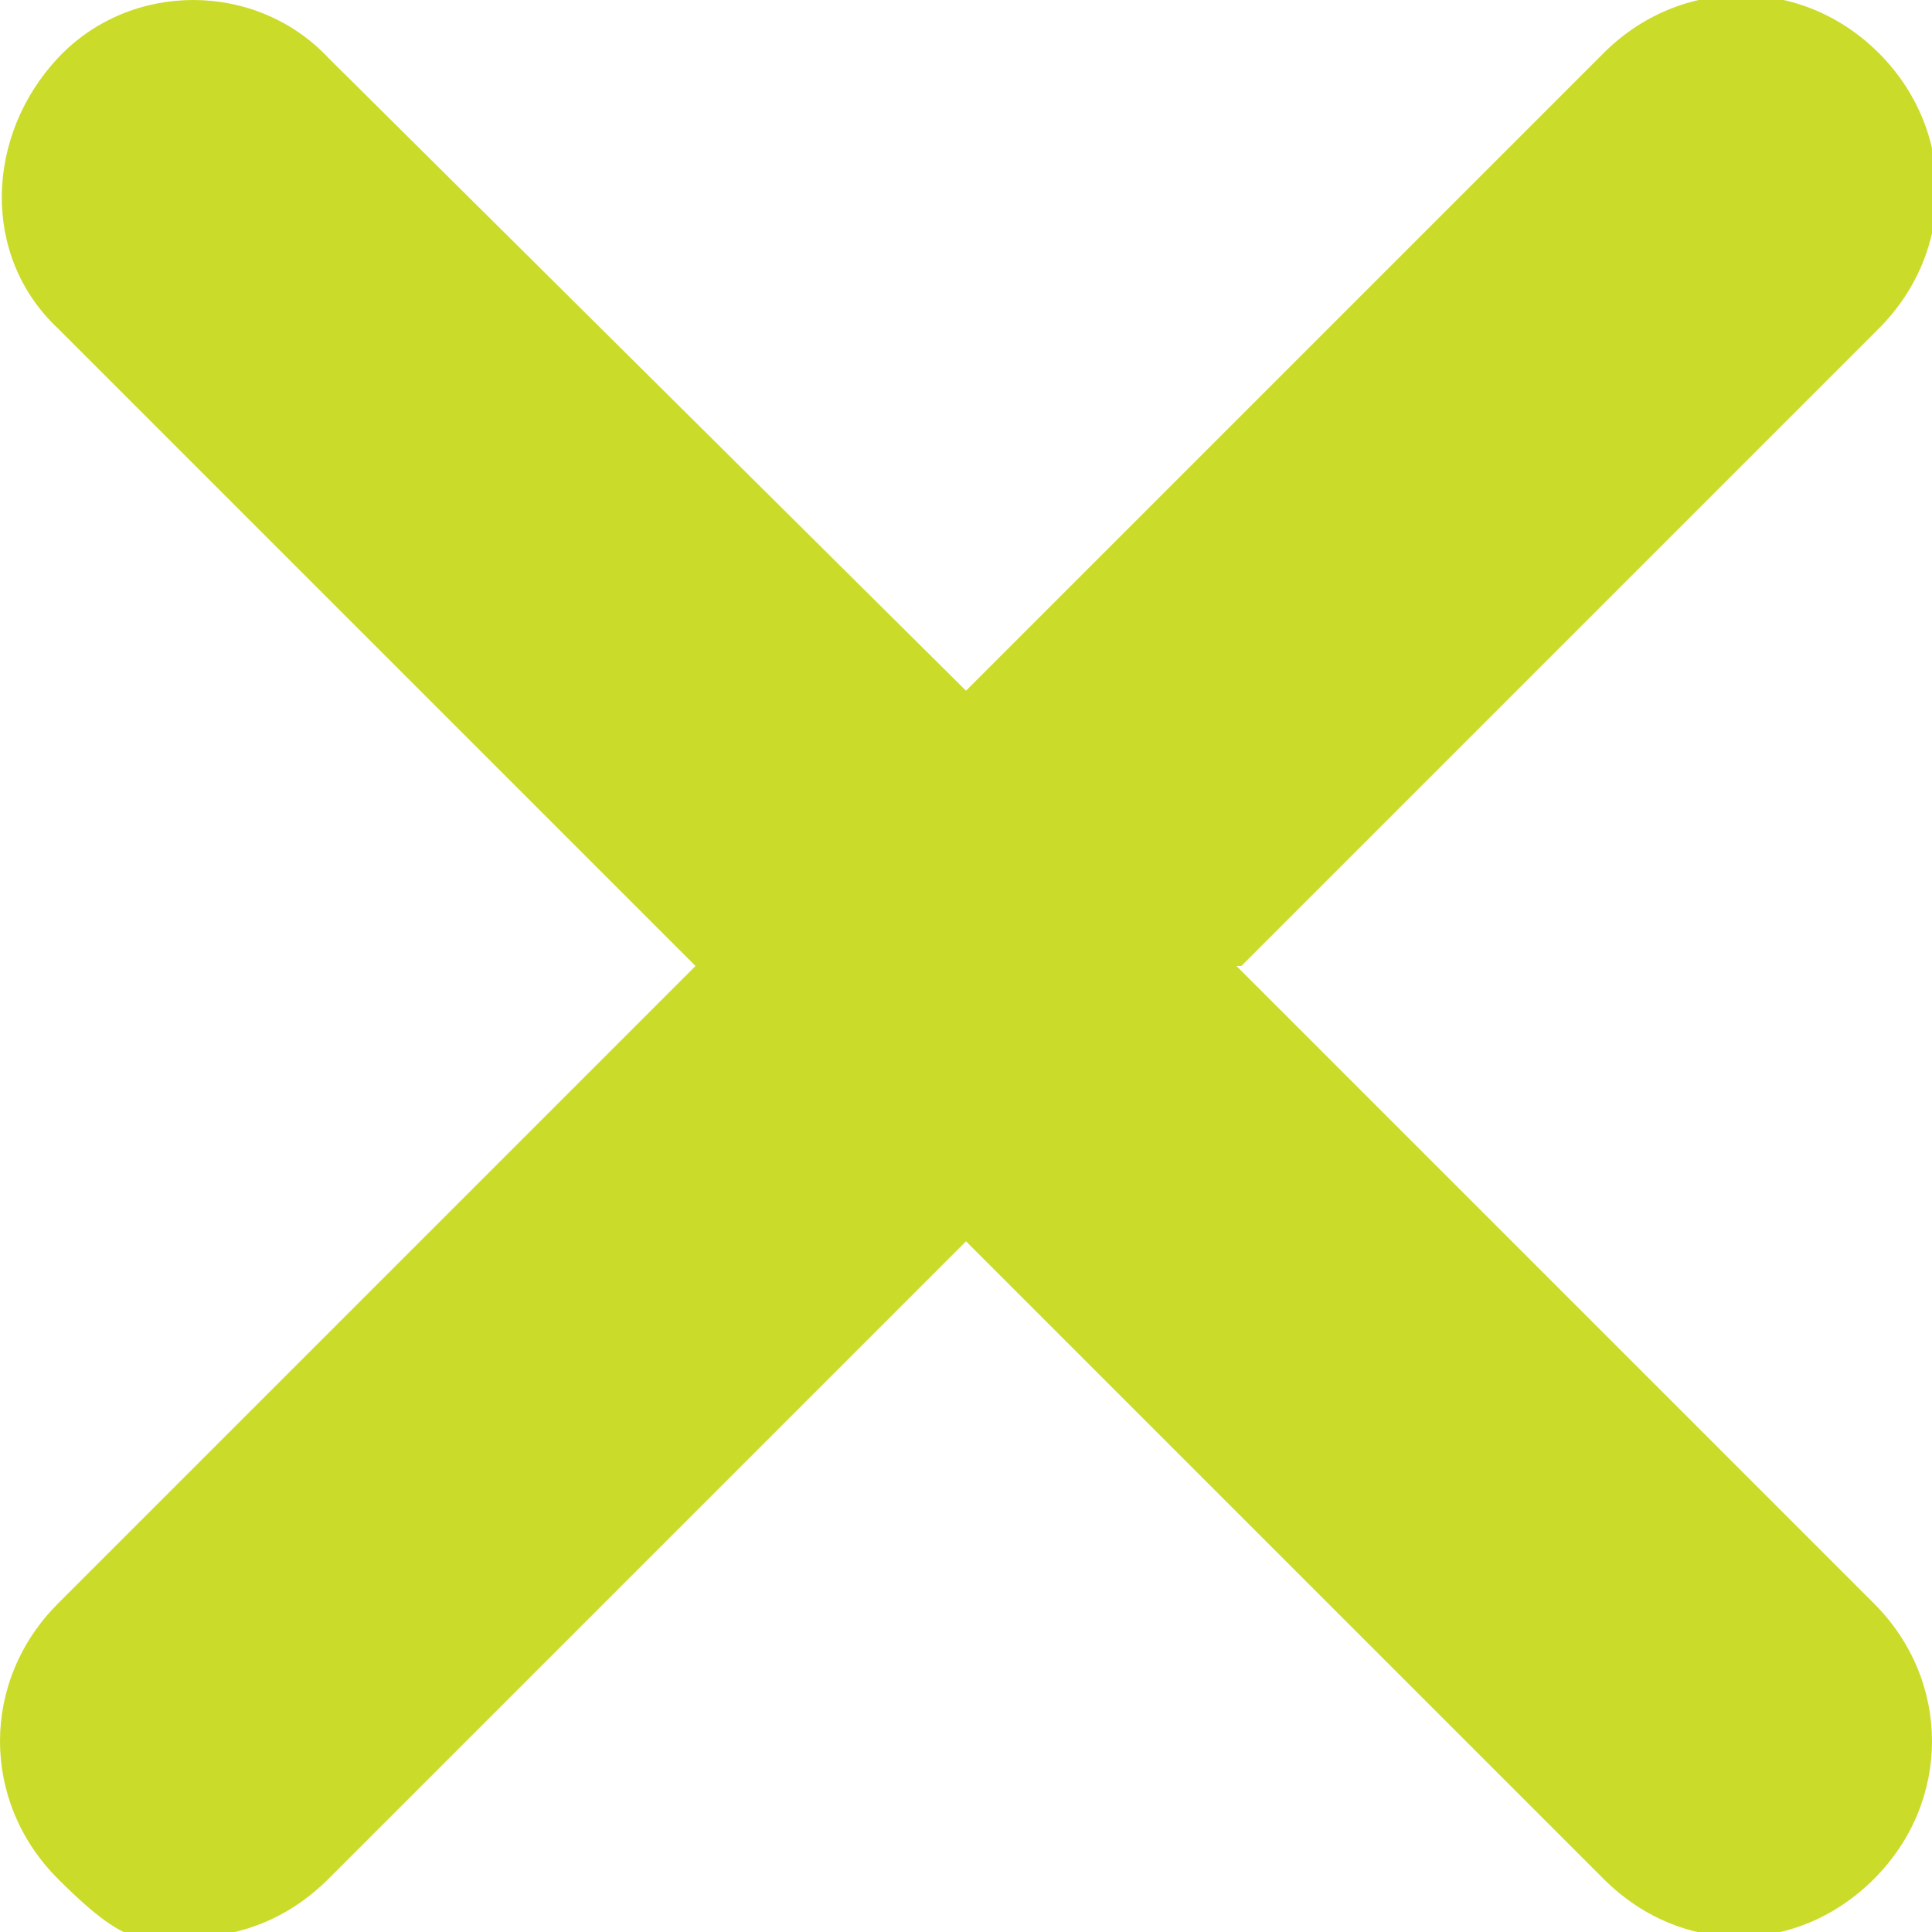 <?xml version="1.0" encoding="UTF-8"?>
<svg id="Capa_1" xmlns="http://www.w3.org/2000/svg" version="1.1" viewBox="0 0 40 40">
  <!-- Generator: Adobe Illustrator 29.6.1, SVG Export Plug-In . SVG Version: 2.1.1 Build 9)  -->
  <defs>
    <style>
      .st0 {
        fill: #cbdb29;
      }
    </style>
  </defs>
  <path class="st0" d="M25.7,20l13.2-13.2c1.6-1.6,1.6-4.1,0-5.7s-4.1-1.6-5.7,0l-13.2,13.2L6.8,1.2C5.3-.4,2.7-.4,1.2,1.2S-.4,5.3,1.2,6.8l13.2,13.2L1.2,33.2c-1.6,1.6-1.6,4.1,0,5.7s1.8,1.2,2.8,1.2,2-.4,2.8-1.2l13.2-13.2,13.2,13.2c.8.8,1.8,1.2,2.8,1.2s2-.4,2.8-1.2c1.6-1.6,1.6-4.1,0-5.7l-13.2-13.2Z"/>
</svg>